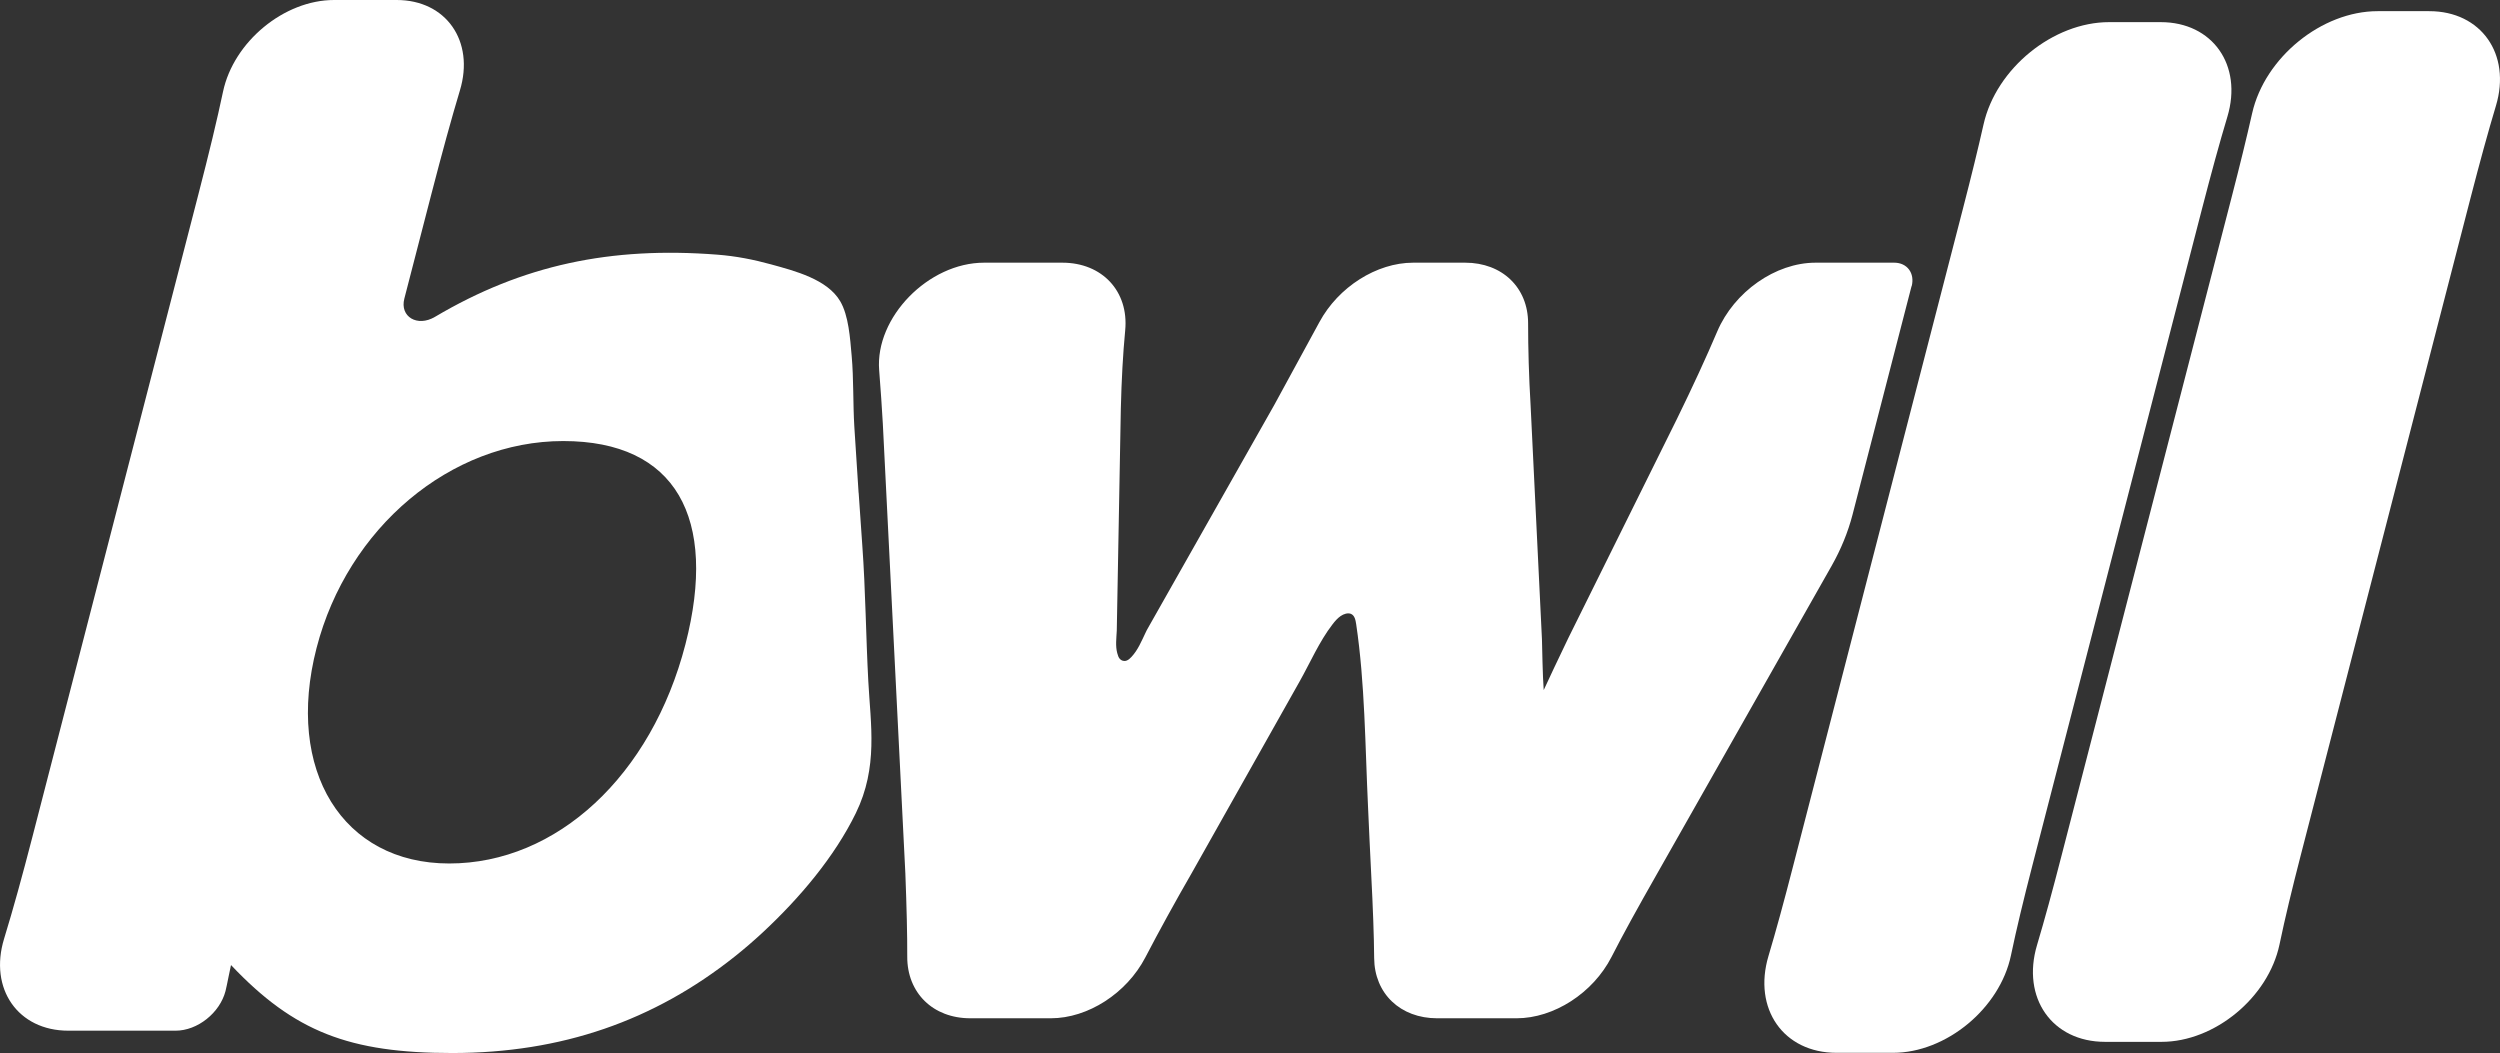 <svg viewBox="0 0 382.78 161.23" xmlns="http://www.w3.org/2000/svg" data-sanitized-data-name="Layer 1" data-name="Layer 1" id="Layer_1">
  <rect x="0" y="0" width="382.78" height="161.23" fill="#333333" stroke="none"/>
  <defs>
    <style>
      .cls-1 {
        fill: #fff;
        stroke-width: 0px;
      }
    </style>
  </defs>
  <path d="M131.46,75.45c-.23-3.36-.44-6.72-.65-10.09-.22-3.6-.09-7.33-.41-10.89-.24-2.69-.46-6.14-1.75-8.34-1.97-3.37-6.95-4.65-10.59-5.65-2.64-.73-5.38-1.27-8.24-1.49-16.3-1.26-29.77,1.56-43.23,9.53-2.69,1.59-5.4-.02-4.68-2.8l4.12-15.93c1.7-6.56,3.07-11.55,4.39-15.95C72.7,6.29,68.3,0,60.74,0h-9.59c-7.65,0-15.38,6.39-17,14.03-.92,4.35-2.11,9.29-3.78,15.75L4.99,128.03c-1.58,6.11-2.96,11.12-4.36,15.69-2.35,7.67,2.13,14.09,9.82,14.09h16.44c3.35,0,6.77-2.72,7.64-6.07.24-.95.69-3.41.84-3.98,9.69,10.24,18.14,13.47,33.89,13.47,16.69,0,30.87-4.93,43.27-14.8,1.46-1.16,2.88-2.39,4.25-3.66,5.66-5.26,11-11.59,14.26-18.27,3.44-7.05,2.26-13.57,1.91-20.18-.37-6.92-.42-13.92-.92-20.8-.19-2.69-.38-5.38-.56-8.08ZM68.78,132.21c-16.31,0-25.16-14.23-20.31-33,4.75-18.4,20.52-31.68,37.77-31.68s23.7,11.76,18.71,31.11c-5.19,20.11-19.68,33.57-36.17,33.57Z" class="cls-1"></path>
  <path d="M292.7,43.83c.51-1.99-.68-3.61-2.67-3.61h0s-12.05,0-12.05,0c-6.14,0-12.47,4.47-15.05,10.53-1.69,3.98-3.75,8.44-6.16,13.37l-16.64,33.57q-2.46,5.12-3.77,7.97c-.17-2.28-.23-6.45-.27-7.78l-1.74-35.85c-.26-4.35-.38-8.74-.38-12.54,0-5.47-3.98-9.27-9.63-9.27h-7.97c-5.59,0-11.45,3.72-14.35,9.09-1.51,2.79-3.67,6.76-6.93,12.72l-19.34,34.16c-.14.24-.27.49-.38.74-.6,1.24-1.13,2.58-2.13,3.65-.22.24-.47.47-.76.57-.39.14-.77,0-1-.24-.23-.24-.33-.58-.42-.92-.29-1.1-.13-2.23-.07-3.43l.62-33.95c.11-4.45.32-8.38.67-12.03.57-5.99-3.54-10.36-9.61-10.36h-12c-8.53,0-16.7,8.39-16.06,16.47.23,2.96.42,5.69.56,8.18l3.45,68.85c.2,5.32.3,9.25.29,12.76-.02,5.54,3.94,9.43,9.65,9.43h12.34c5.67,0,11.6-3.82,14.46-9.31,2.1-4.03,4.6-8.58,7.08-12.88,3.64-6.46,7.28-12.93,10.92-19.39,1.88-3.33,3.75-6.66,5.63-10,1.59-2.82,3.02-6.13,5.03-8.73.36-.47.75-.93,1.24-1.27s1.1-.52,1.56-.35c.6.23.73.96.83,1.61,1.34,9.03,1.37,18.58,1.81,27.92.16,3.4.3,6.81.48,10.21.28,5.4.43,9.53.46,12.97.04,5.45,4.02,9.22,9.65,9.22h12.15c5.71,0,11.71-3.86,14.54-9.39,1.72-3.37,3.88-7.3,7.01-12.8l26.69-47.08c1.43-2.52,2.5-5.15,3.19-7.79l9.05-35.04Z" class="cls-1"></path>
  <path d="M371.96,1.71c7.92,0,12.57,6.58,10.2,14.48-1.22,4.06-2.47,8.64-3.9,14.16l-25.97,100.53c-1.35,5.23-2.4,9.58-3.27,13.73-1.71,8.12-9.93,14.91-18.06,14.91h-8.65c-8.11,0-12.83-6.74-10.41-14.84,1.14-3.82,2.34-8.2,3.78-13.8l25.97-100.53c1.3-5.02,2.34-9.27,3.18-13,1.93-8.56,10.66-15.64,19.22-15.64h7.9Z" class="cls-1"></path>
  <path d="M330.84,3.39c7.92,0,12.57,6.58,10.2,14.48-1.22,4.06-2.47,8.64-3.9,14.16l-25.97,100.53c-1.35,5.23-2.4,9.58-3.27,13.73-1.71,8.12-9.93,14.91-18.06,14.91h-8.65c-8.11,0-12.83-6.74-10.41-14.84,1.14-3.82,2.34-8.2,3.78-13.8l25.97-100.53c1.3-5.02,2.34-9.27,3.18-13,1.93-8.56,10.66-15.64,19.22-15.64h7.9Z" class="cls-1"></path>
</svg>